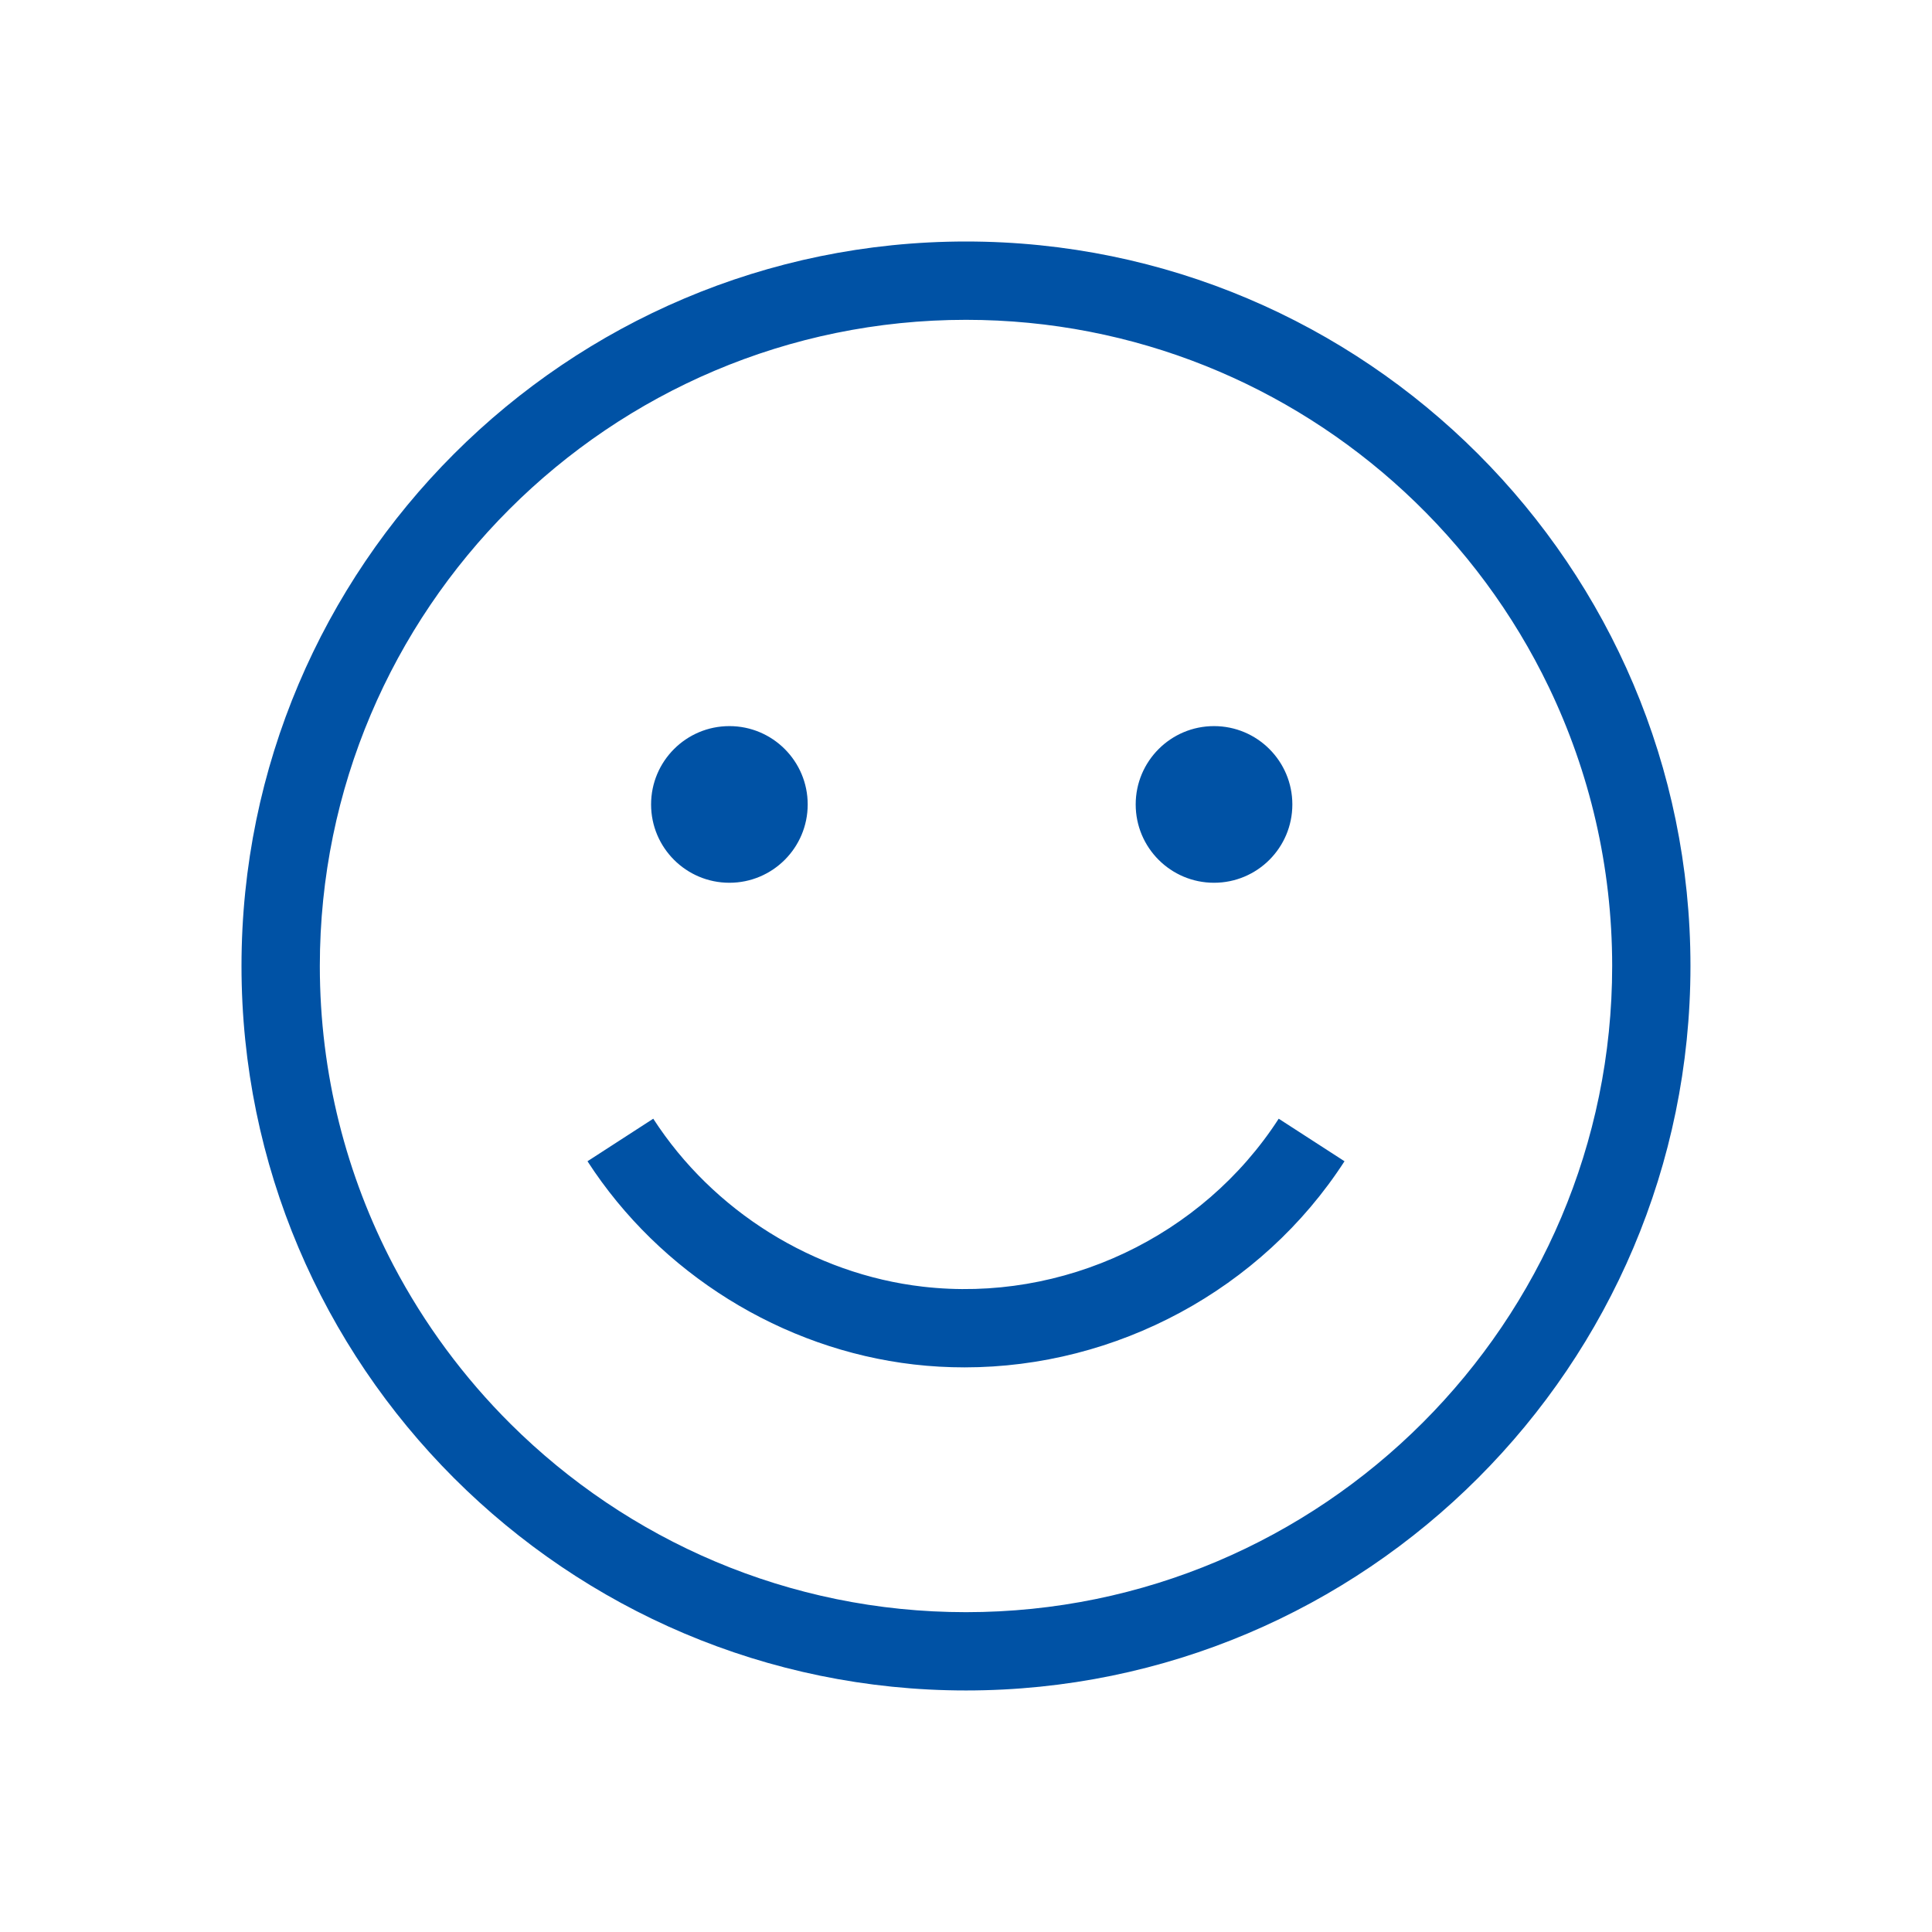 <svg width="48" height="48" viewBox="0 0 48 48" fill="none" xmlns="http://www.w3.org/2000/svg">
<path fill-rule="evenodd" clip-rule="evenodd" d="M6 24C6 14.075 14.075 6 24 6C33.925 6 41.999 14.075 41.999 24C41.999 33.925 33.925 41.999 24 41.999C14.075 41.999 6 33.925 6 24ZM12.686 35.378C15.591 38.266 19.59 40.054 24 40.054C32.852 40.054 40.054 32.852 40.054 24C40.054 21.523 39.49 19.176 38.484 17.079C37.6 15.237 36.374 13.588 34.889 12.215C32.025 9.567 28.198 7.946 24 7.946C15.148 7.946 7.946 15.148 7.946 24C7.946 26.681 8.608 29.211 9.775 31.436C10.542 32.896 11.527 34.225 12.686 35.378ZM18.122 21.932C19.196 21.932 20.067 21.061 20.067 19.986C20.067 18.912 19.196 18.04 18.122 18.04C17.047 18.04 16.176 18.912 16.176 19.986C16.176 21.061 17.047 21.932 18.122 21.932ZM32.108 19.986C32.108 21.061 31.237 21.932 30.162 21.932C29.087 21.932 28.216 21.061 28.216 19.986C28.216 18.912 29.087 18.04 30.162 18.04C31.237 18.04 32.108 18.912 32.108 19.986ZM33.404 28.851C31.338 32.047 27.73 33.972 23.965 33.972C23.546 33.972 23.126 33.949 22.705 33.9C19.426 33.522 16.395 31.634 14.596 28.851L16.23 27.794C17.717 30.095 20.221 31.655 22.928 31.967C26.402 32.368 29.872 30.73 31.769 27.794L33.404 28.851Z" fill="#0052A5"/>
</svg>
